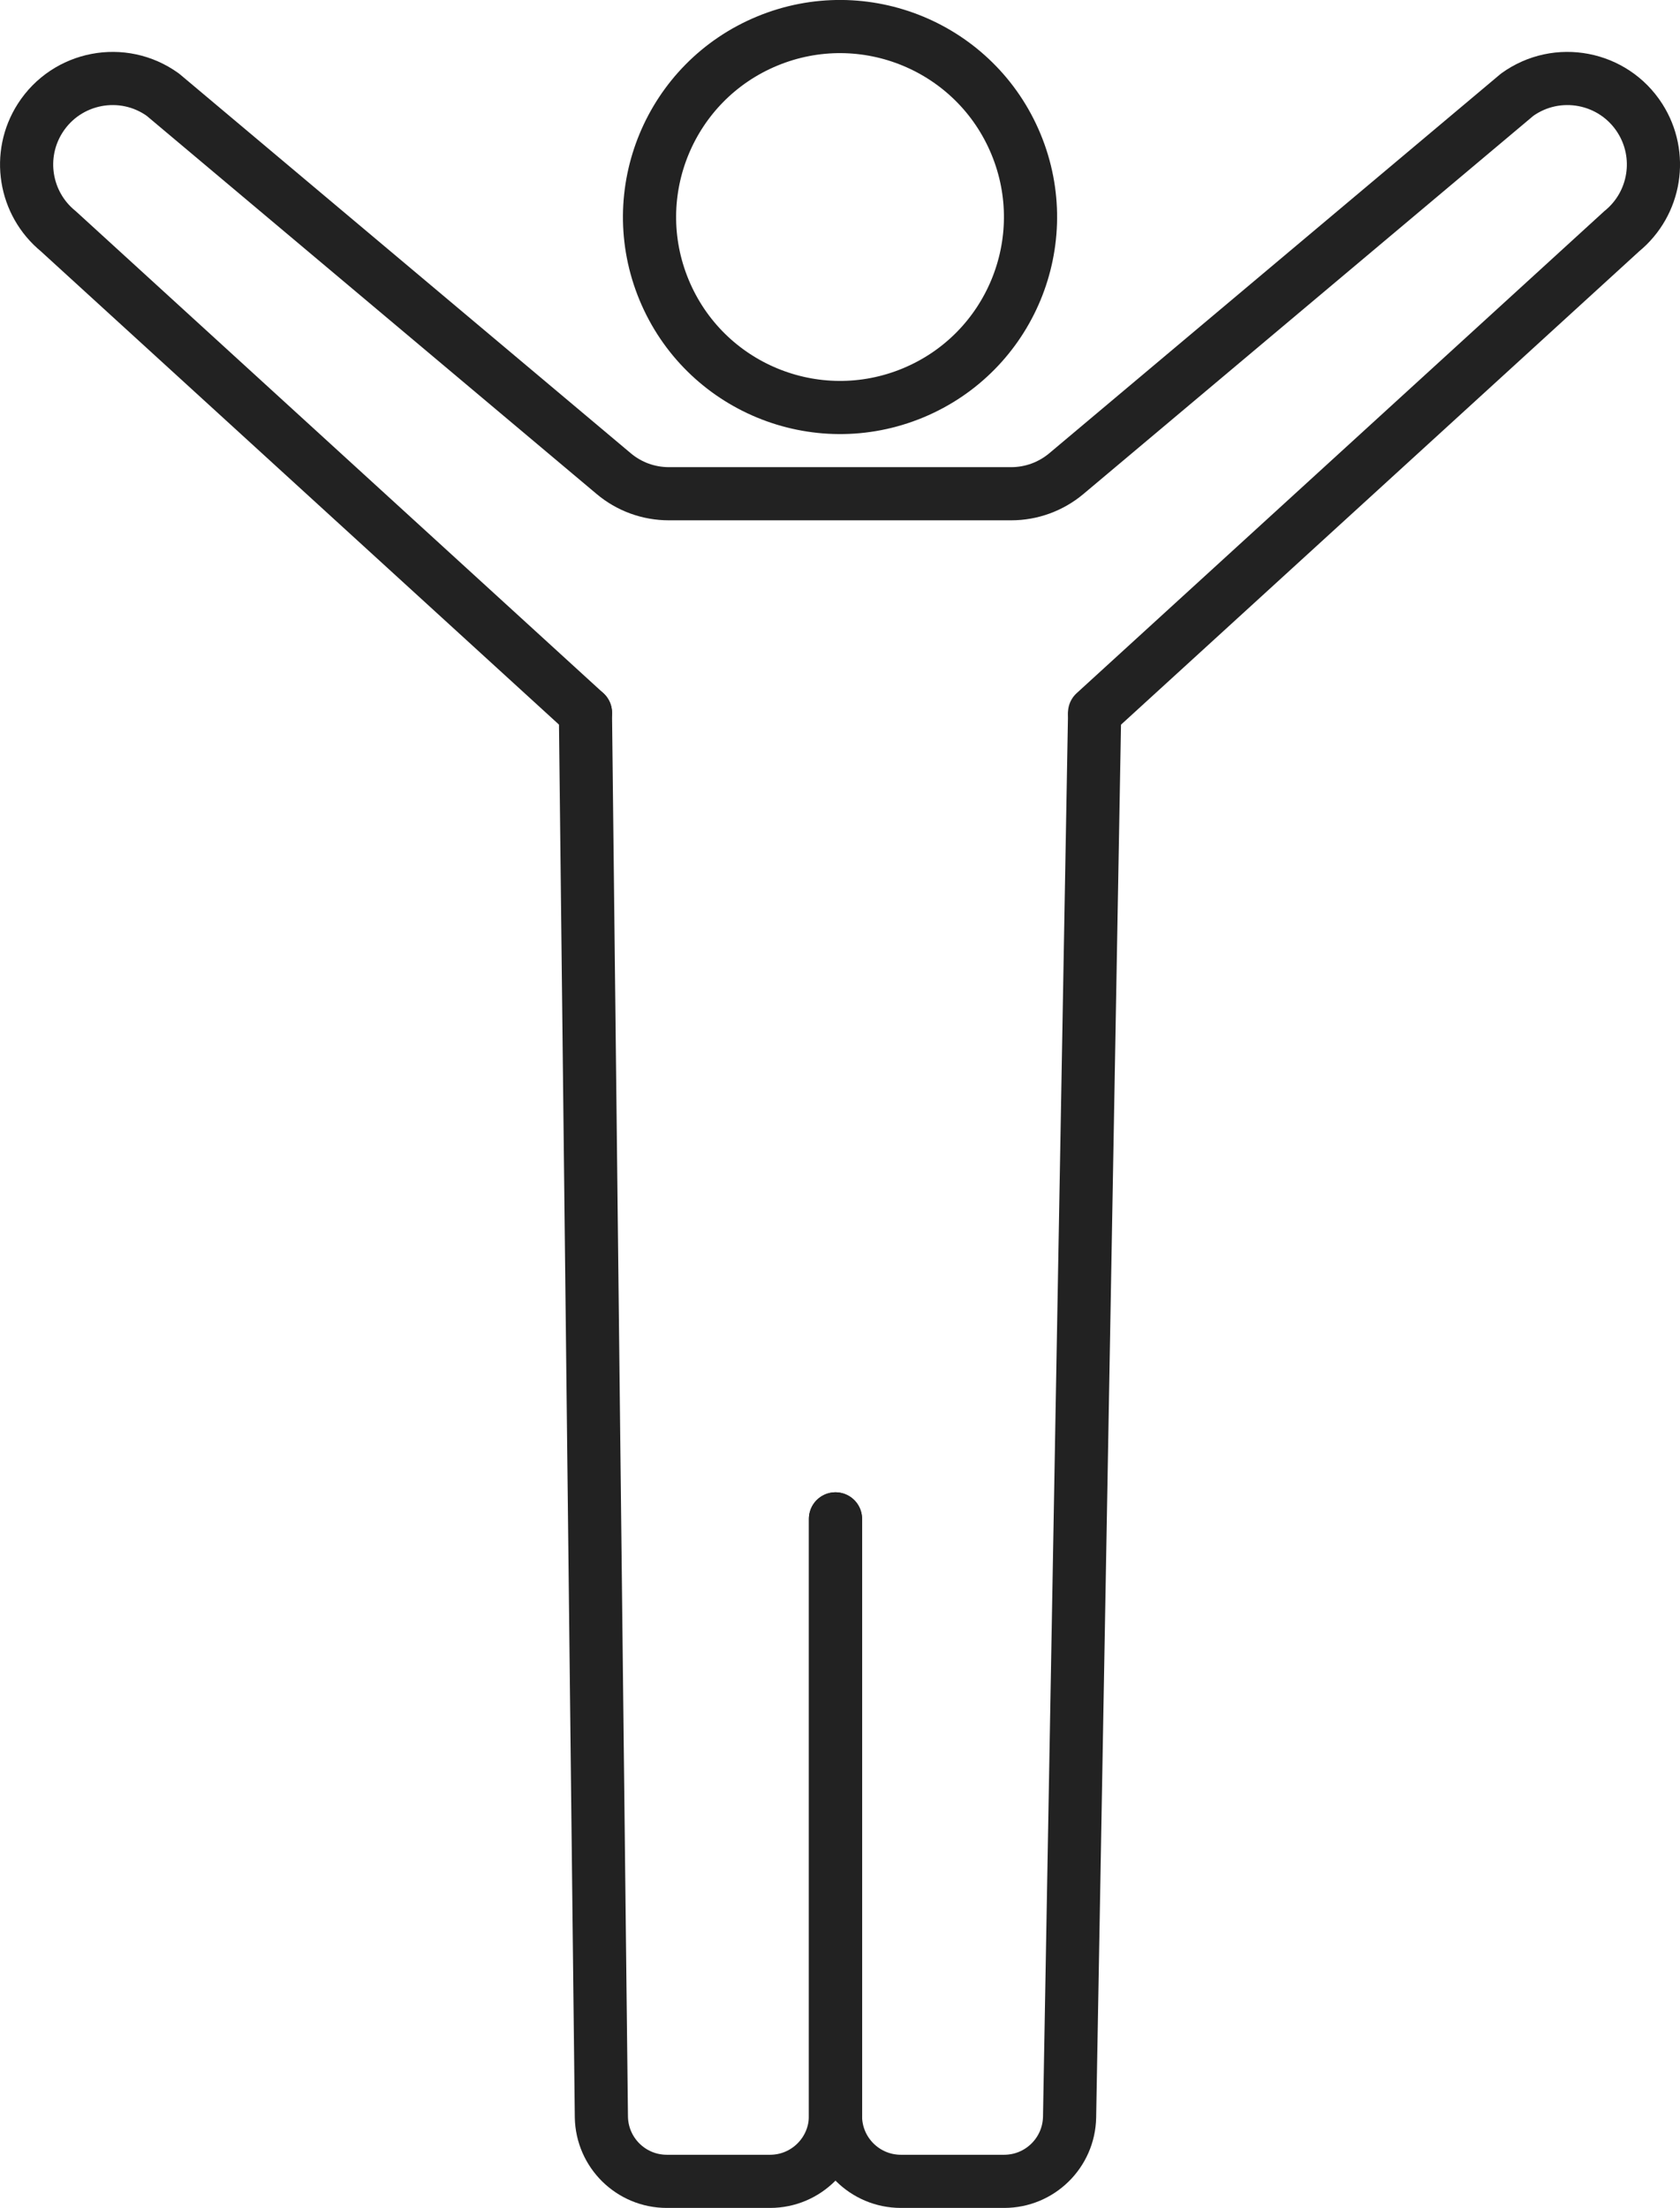 <?xml version="1.0" encoding="UTF-8"?>
<svg id="_レイヤー_2" data-name="レイヤー 2" xmlns="http://www.w3.org/2000/svg" viewBox="0 0 315.98 415.3">
  <defs>
    <style>
      .cls-1 {
        fill: none;
        stroke: #222;
        stroke-linecap: round;
        stroke-linejoin: round;
        stroke-width: 10px;
      }
    </style>
  </defs>
  <g id="_レイヤー_1-2" data-name="レイヤー 1">
    <g>
      <circle class="cls-1" cx="157.99" cy="40.82" r="35.82" transform="translate(-3.59 63.57) rotate(-22.5)"/>
      <path class="cls-1" d="M157.14,285.7v112.31c0,6.79-5.51,12.3-12.3,12.3h-19.43c-6.71,0-12.18-5.38-12.3-12.09l-3-264.14"/>
      <path class="cls-1" d="M157.14,285.7v112.31c0,6.79,5.51,12.3,12.3,12.3h19.43c6.71,0,12.18-5.38,12.3-12.09l4.7-263.55"/>
      <path class="cls-1" d="M110.12,134.08L10.95,43.48c-6.36-5.2-7.82-14.34-3.39-21.26h0c5-7.81,15.54-9.83,23.07-4.41l84.81,71.29c2.9,2.44,6.56,3.77,10.35,3.77h64.41c3.79,0,7.45-1.34,10.35-3.77l84.81-71.29c7.53-5.42,18.07-3.4,23.07,4.41h0c4.43,6.92,2.97,16.06-3.39,21.26l-99.17,90.6"/>
    </g>
  </g>
</svg>